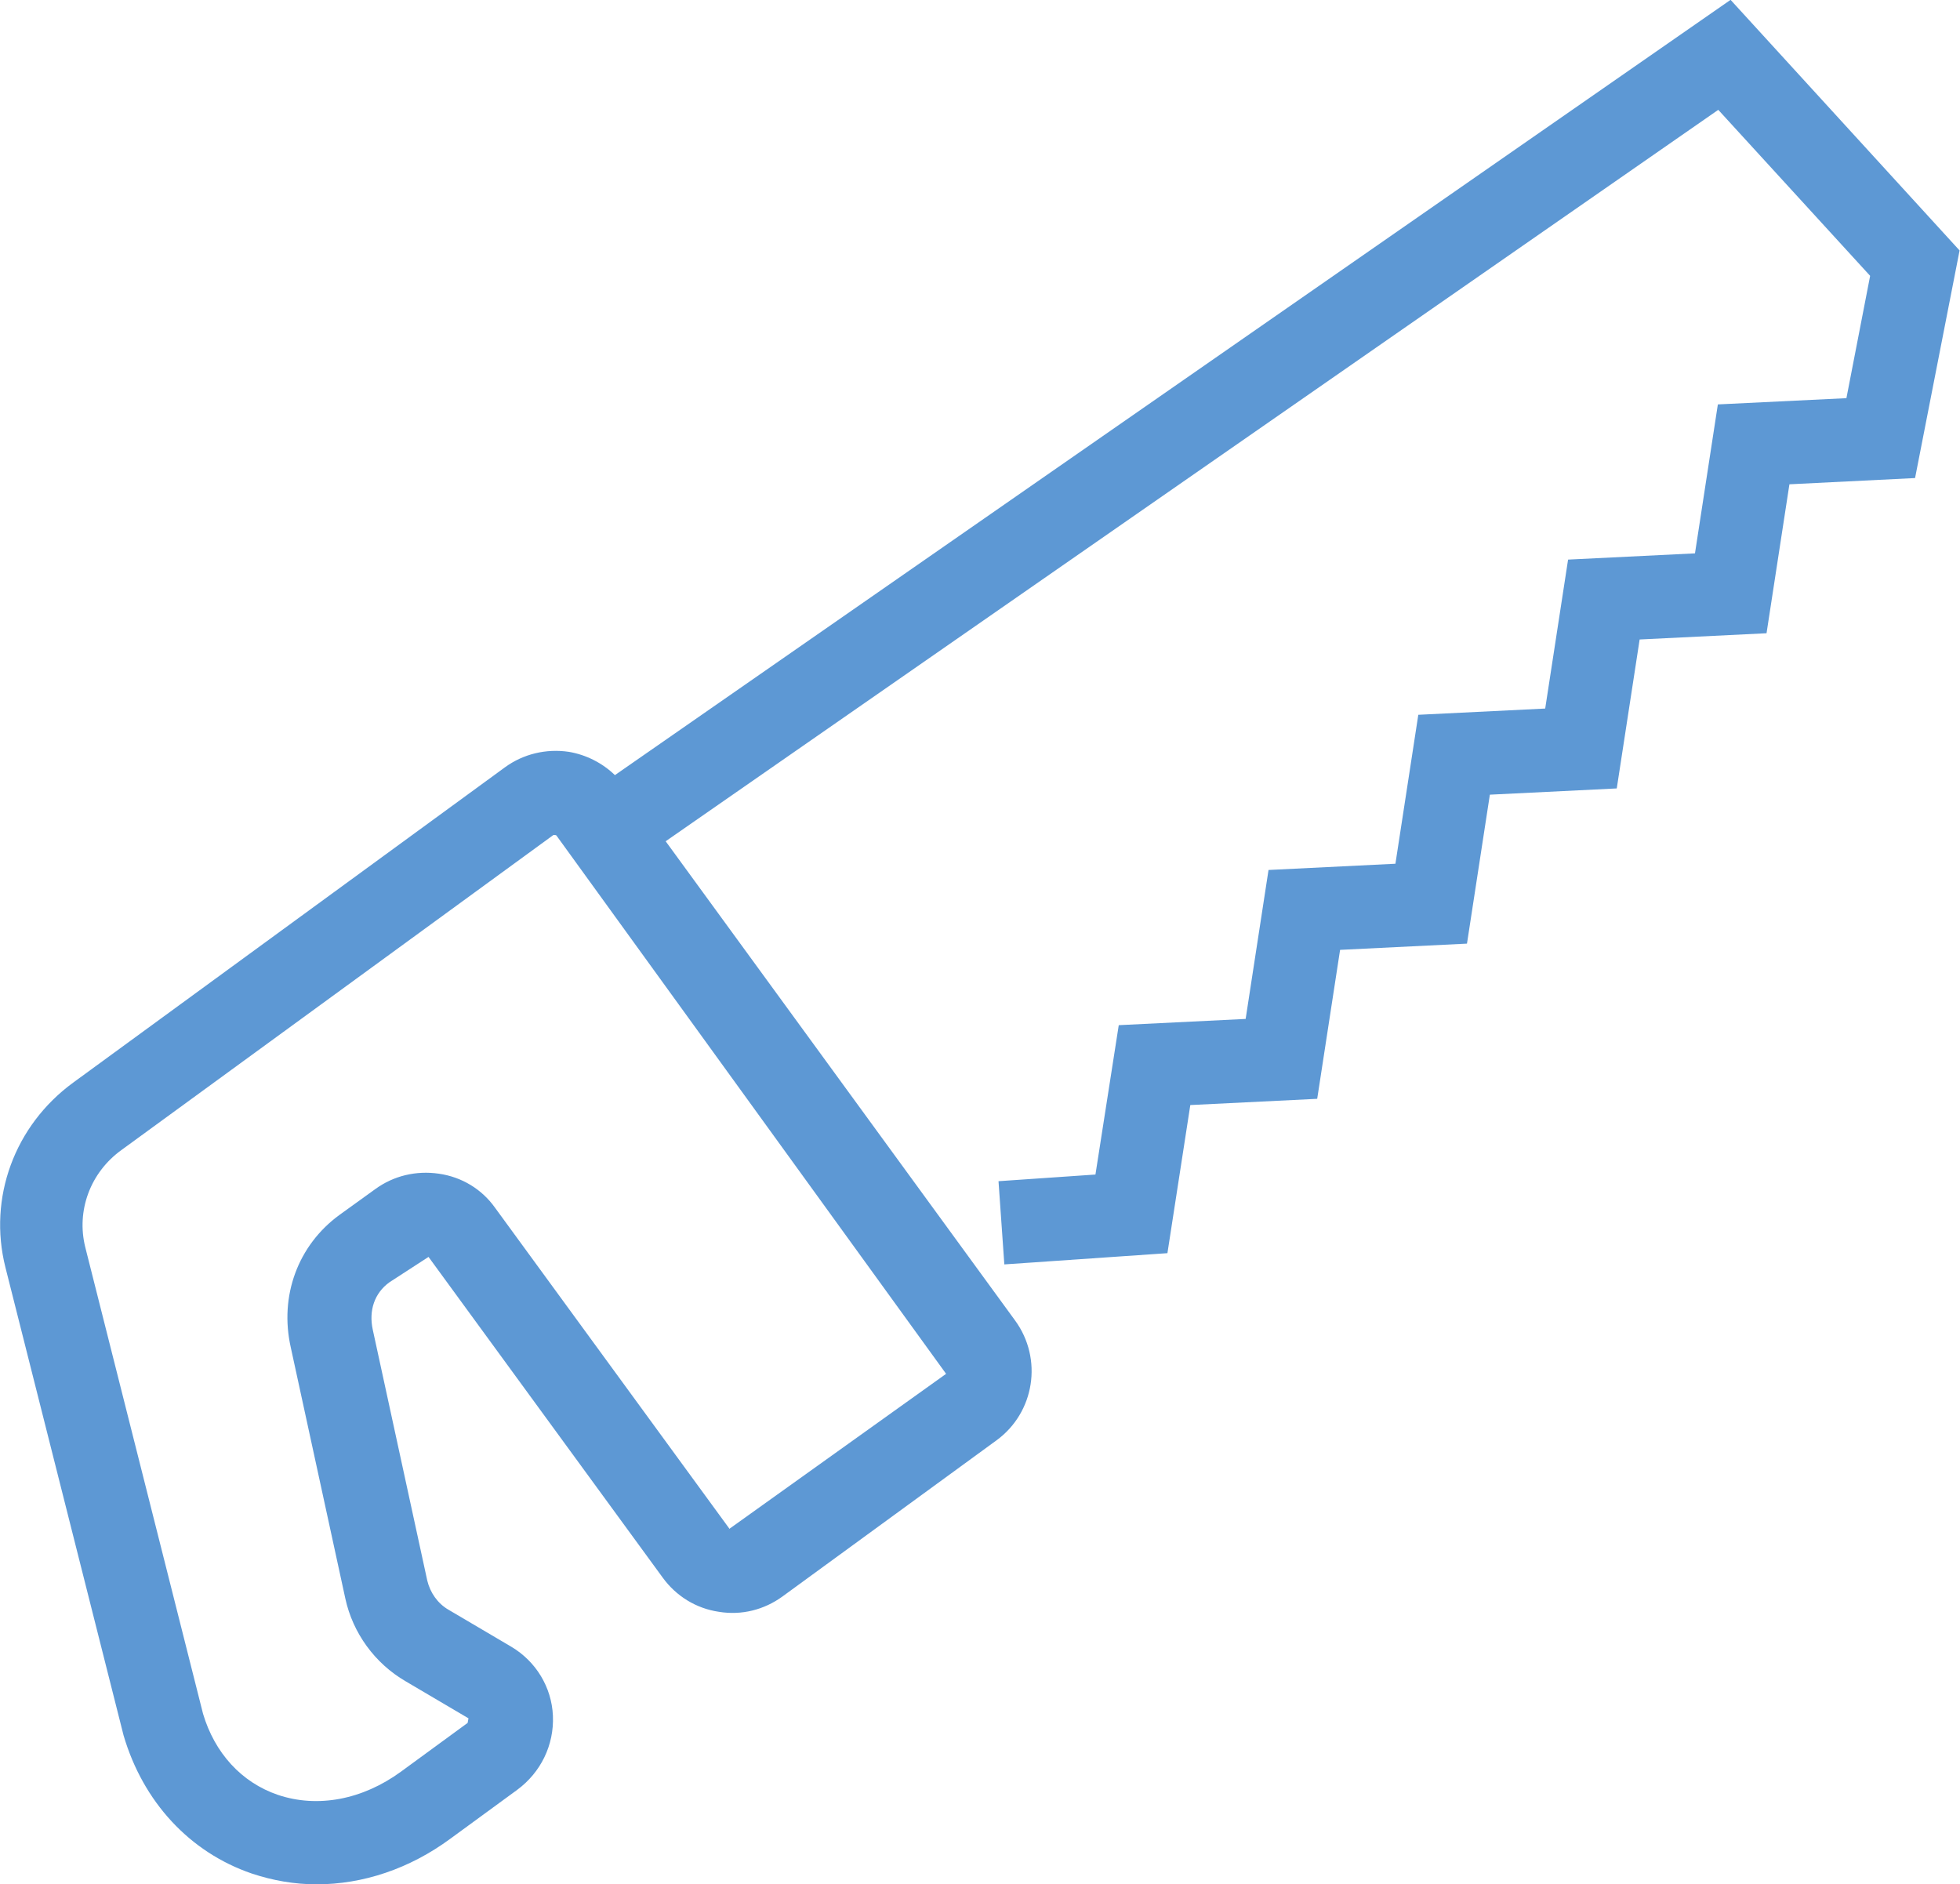 <svg xmlns="http://www.w3.org/2000/svg" id="a" viewBox="0 0 47.11 45.29"><path d="m41.59,0L14.78,18.63c-.3-.29-.69-.49-1.11-.56-.54-.08-1.09.05-1.53.37L1.76,26.02c-1.41,1.03-2.05,2.77-1.63,4.44l2.84,11.25c.47,1.6,1.59,2.81,3.08,3.32.51.17,1.03.26,1.56.26,1.11,0,2.23-.37,3.22-1.1l1.6-1.17c.57-.42.89-1.08.86-1.78-.03-.69-.41-1.31-1-1.66l-1.51-.89c-.26-.15-.44-.41-.51-.7l-1.31-6.03c-.1-.46.04-.88.4-1.14l.94-.61,5.63,7.71c.32.44.8.74,1.35.82.55.09,1.09-.05,1.53-.37l5.14-3.75c.92-.67,1.12-1.96.45-2.88l-8.4-11.52L41.3,2.64l3.65,3.99-.57,2.94-3.09.15-.55,3.58-3.05.15-.55,3.58-3.05.15-.55,3.58-3.05.15-.55,3.58-3.05.15-.56,3.59-2.33.16.14,2,3.92-.27.55-3.56,3.05-.15.55-3.58,3.05-.15.55-3.58,3.05-.15.55-3.58,3.05-.15.55-3.58,3.02-.15,1.07-5.47-5.51-6.03Zm-24.06,36.74l-5.63-7.71c-.32-.45-.8-.74-1.35-.82-.55-.08-1.09.05-1.53.37l-.86.62c-1,.73-1.45,1.95-1.17,3.19l1.31,6.03c.18.83.71,1.56,1.45,1.99l1.51.89-.02.11-1.6,1.17c-.93.68-2.01.88-2.96.56-.88-.3-1.52-1.01-1.8-1.95l-2.83-11.21c-.22-.88.12-1.8.87-2.34l10.38-7.57s.02,0,.03,0c.02,0,.04,0,.05.02l9.36,12.93-5.23,3.74Z" style="fill:#5d98d4;"></path></svg>